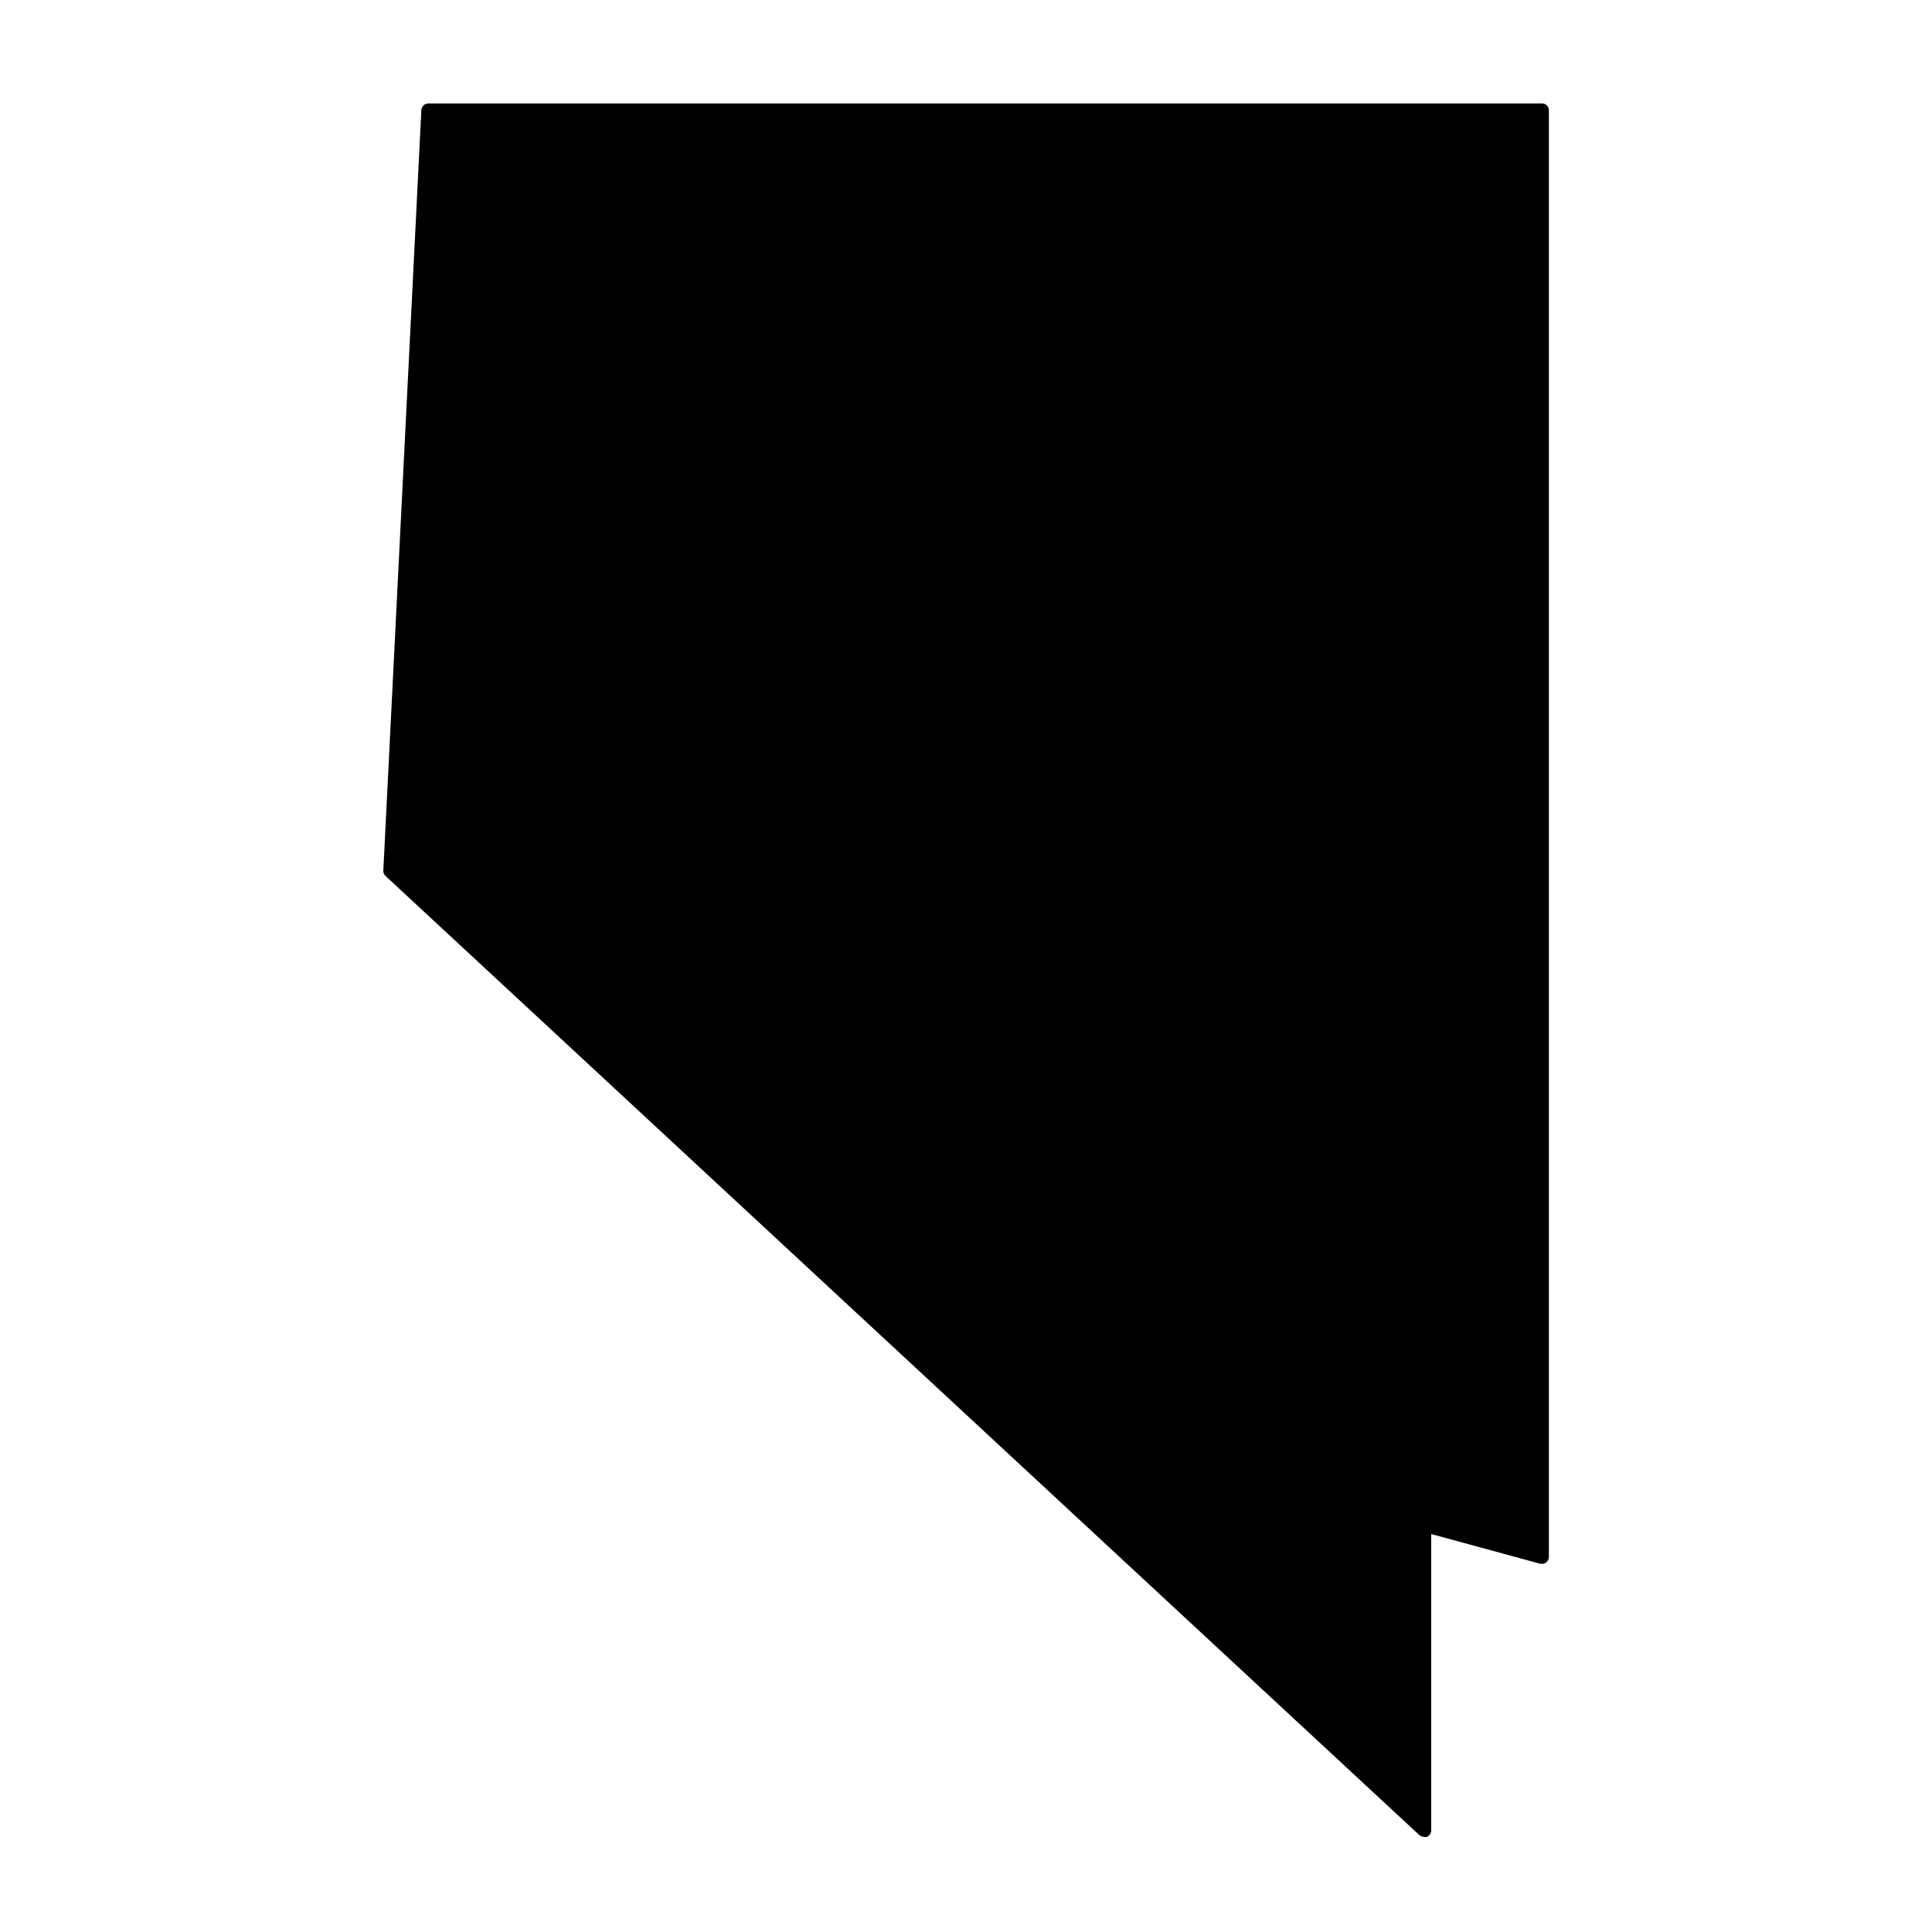 <?xml version="1.0" encoding="UTF-8"?>
<!-- Uploaded to: ICON Repo, www.iconrepo.com, Generator: ICON Repo Mixer Tools -->
<svg fill="#000000" width="800px" height="800px" version="1.1" viewBox="144 144 512 512" xmlns="http://www.w3.org/2000/svg">
 <path d="m520.11 630.29c0.348 0.312 0.793 0.492 1.262 0.504 0.246 0.059 0.508 0.059 0.754 0 0.707-0.301 1.16-0.996 1.16-1.762v-78.496l28.816 7.859c0.578 0.137 1.188 0.008 1.664-0.352 0.461-0.363 0.723-0.926 0.703-1.512v-383.25c0.016-0.5-0.176-0.98-0.527-1.336-0.355-0.352-0.836-0.543-1.336-0.527h-295.08c-0.988-0.004-1.809 0.773-1.863 1.762l-10.078 201.52h0.004c-0.035 0.555 0.188 1.094 0.602 1.461z"/>
</svg>